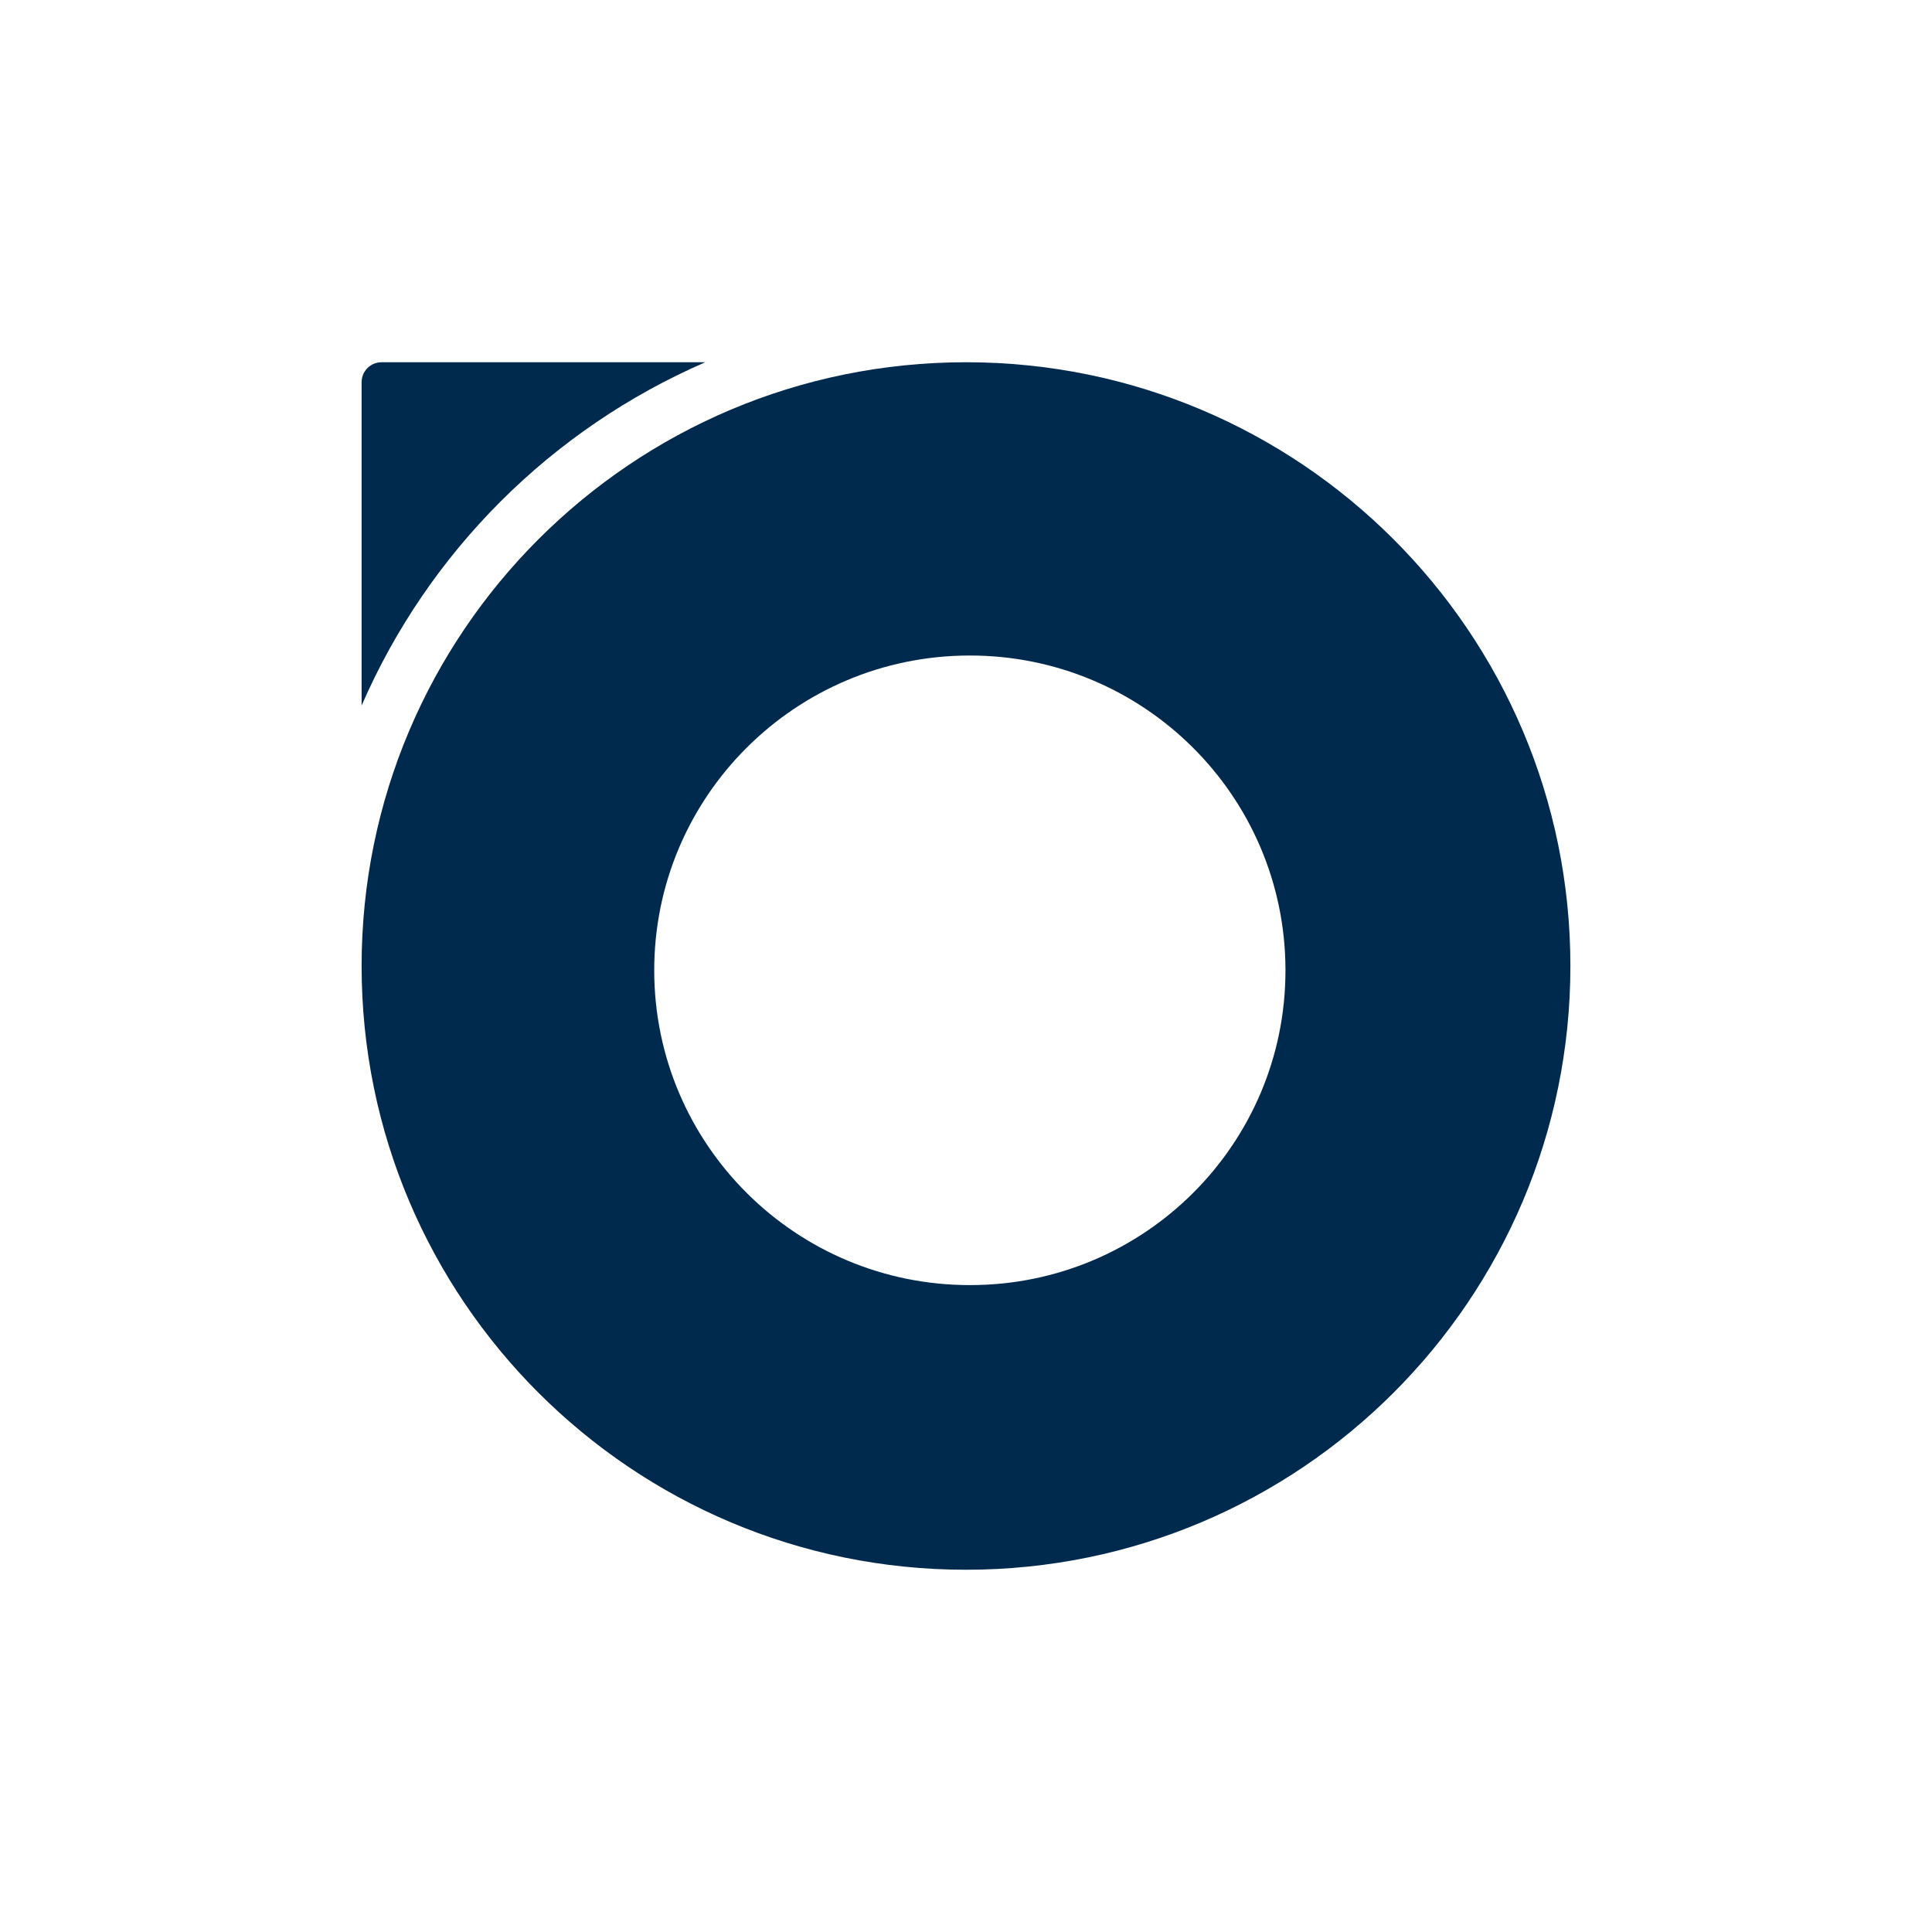 <svg width="48" height="48" viewBox="0 0 48 48" fill="none" xmlns="http://www.w3.org/2000/svg">
  <path fill-rule="evenodd" clip-rule="evenodd" d="M8.984 24C8.984 15.716 15.707 9 24 9C32.293 9 39.016 15.717 39.016 24C39.016 32.284 32.293 39 24 39C15.707 39 8.984 32.284 8.984 24ZM24.107 31.928C19.777 31.935 16.261 28.438 16.254 24.119C16.248 19.799 19.753 16.292 24.084 16.286C28.414 16.279 31.93 19.776 31.937 24.095L31.937 24.107C31.94 28.423 28.435 31.925 24.107 31.928Z" fill="#002A4D"/>
  <path fill-rule="evenodd" clip-rule="evenodd" d="M9.48 9H17.522C13.696 10.661 10.644 13.71 8.984 17.529V9.495C8.984 9.222 9.206 9 9.48 9Z" fill="#002A4D"/>
</svg>
